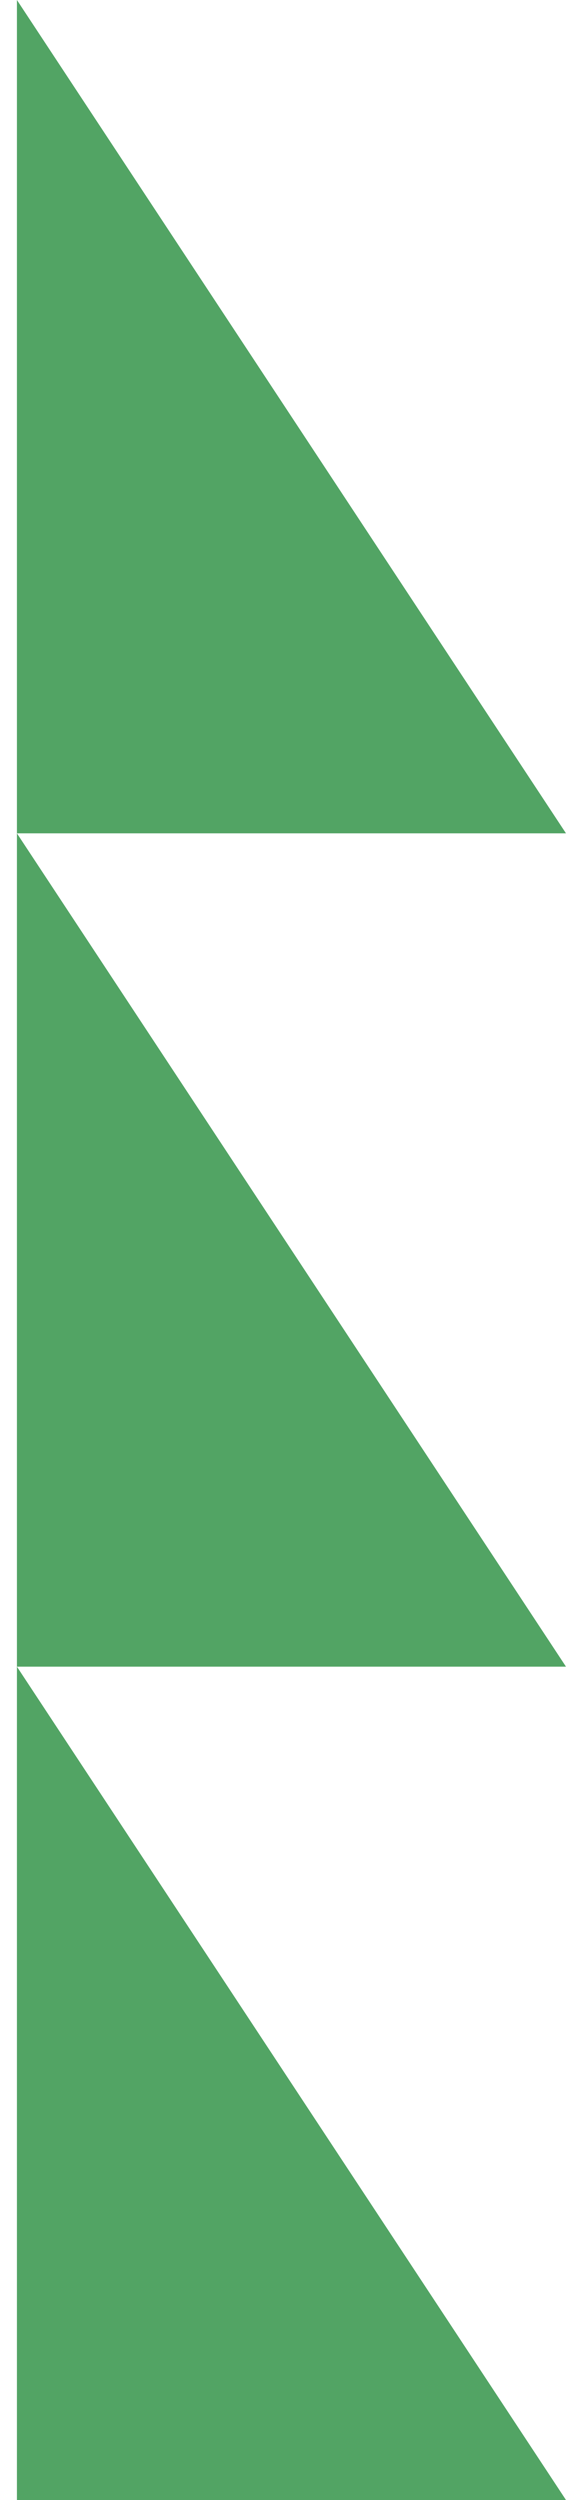 <svg width="30" height="132" viewBox="0 0 30 132" fill="none" xmlns="http://www.w3.org/2000/svg">
<path d="M0.894 -2.51107e-06V44V88L0.894 132H29.894L0.894 88H29.894L0.894 44H29.894L0.894 -2.51107e-06Z" fill="#52A464"/>
</svg>
